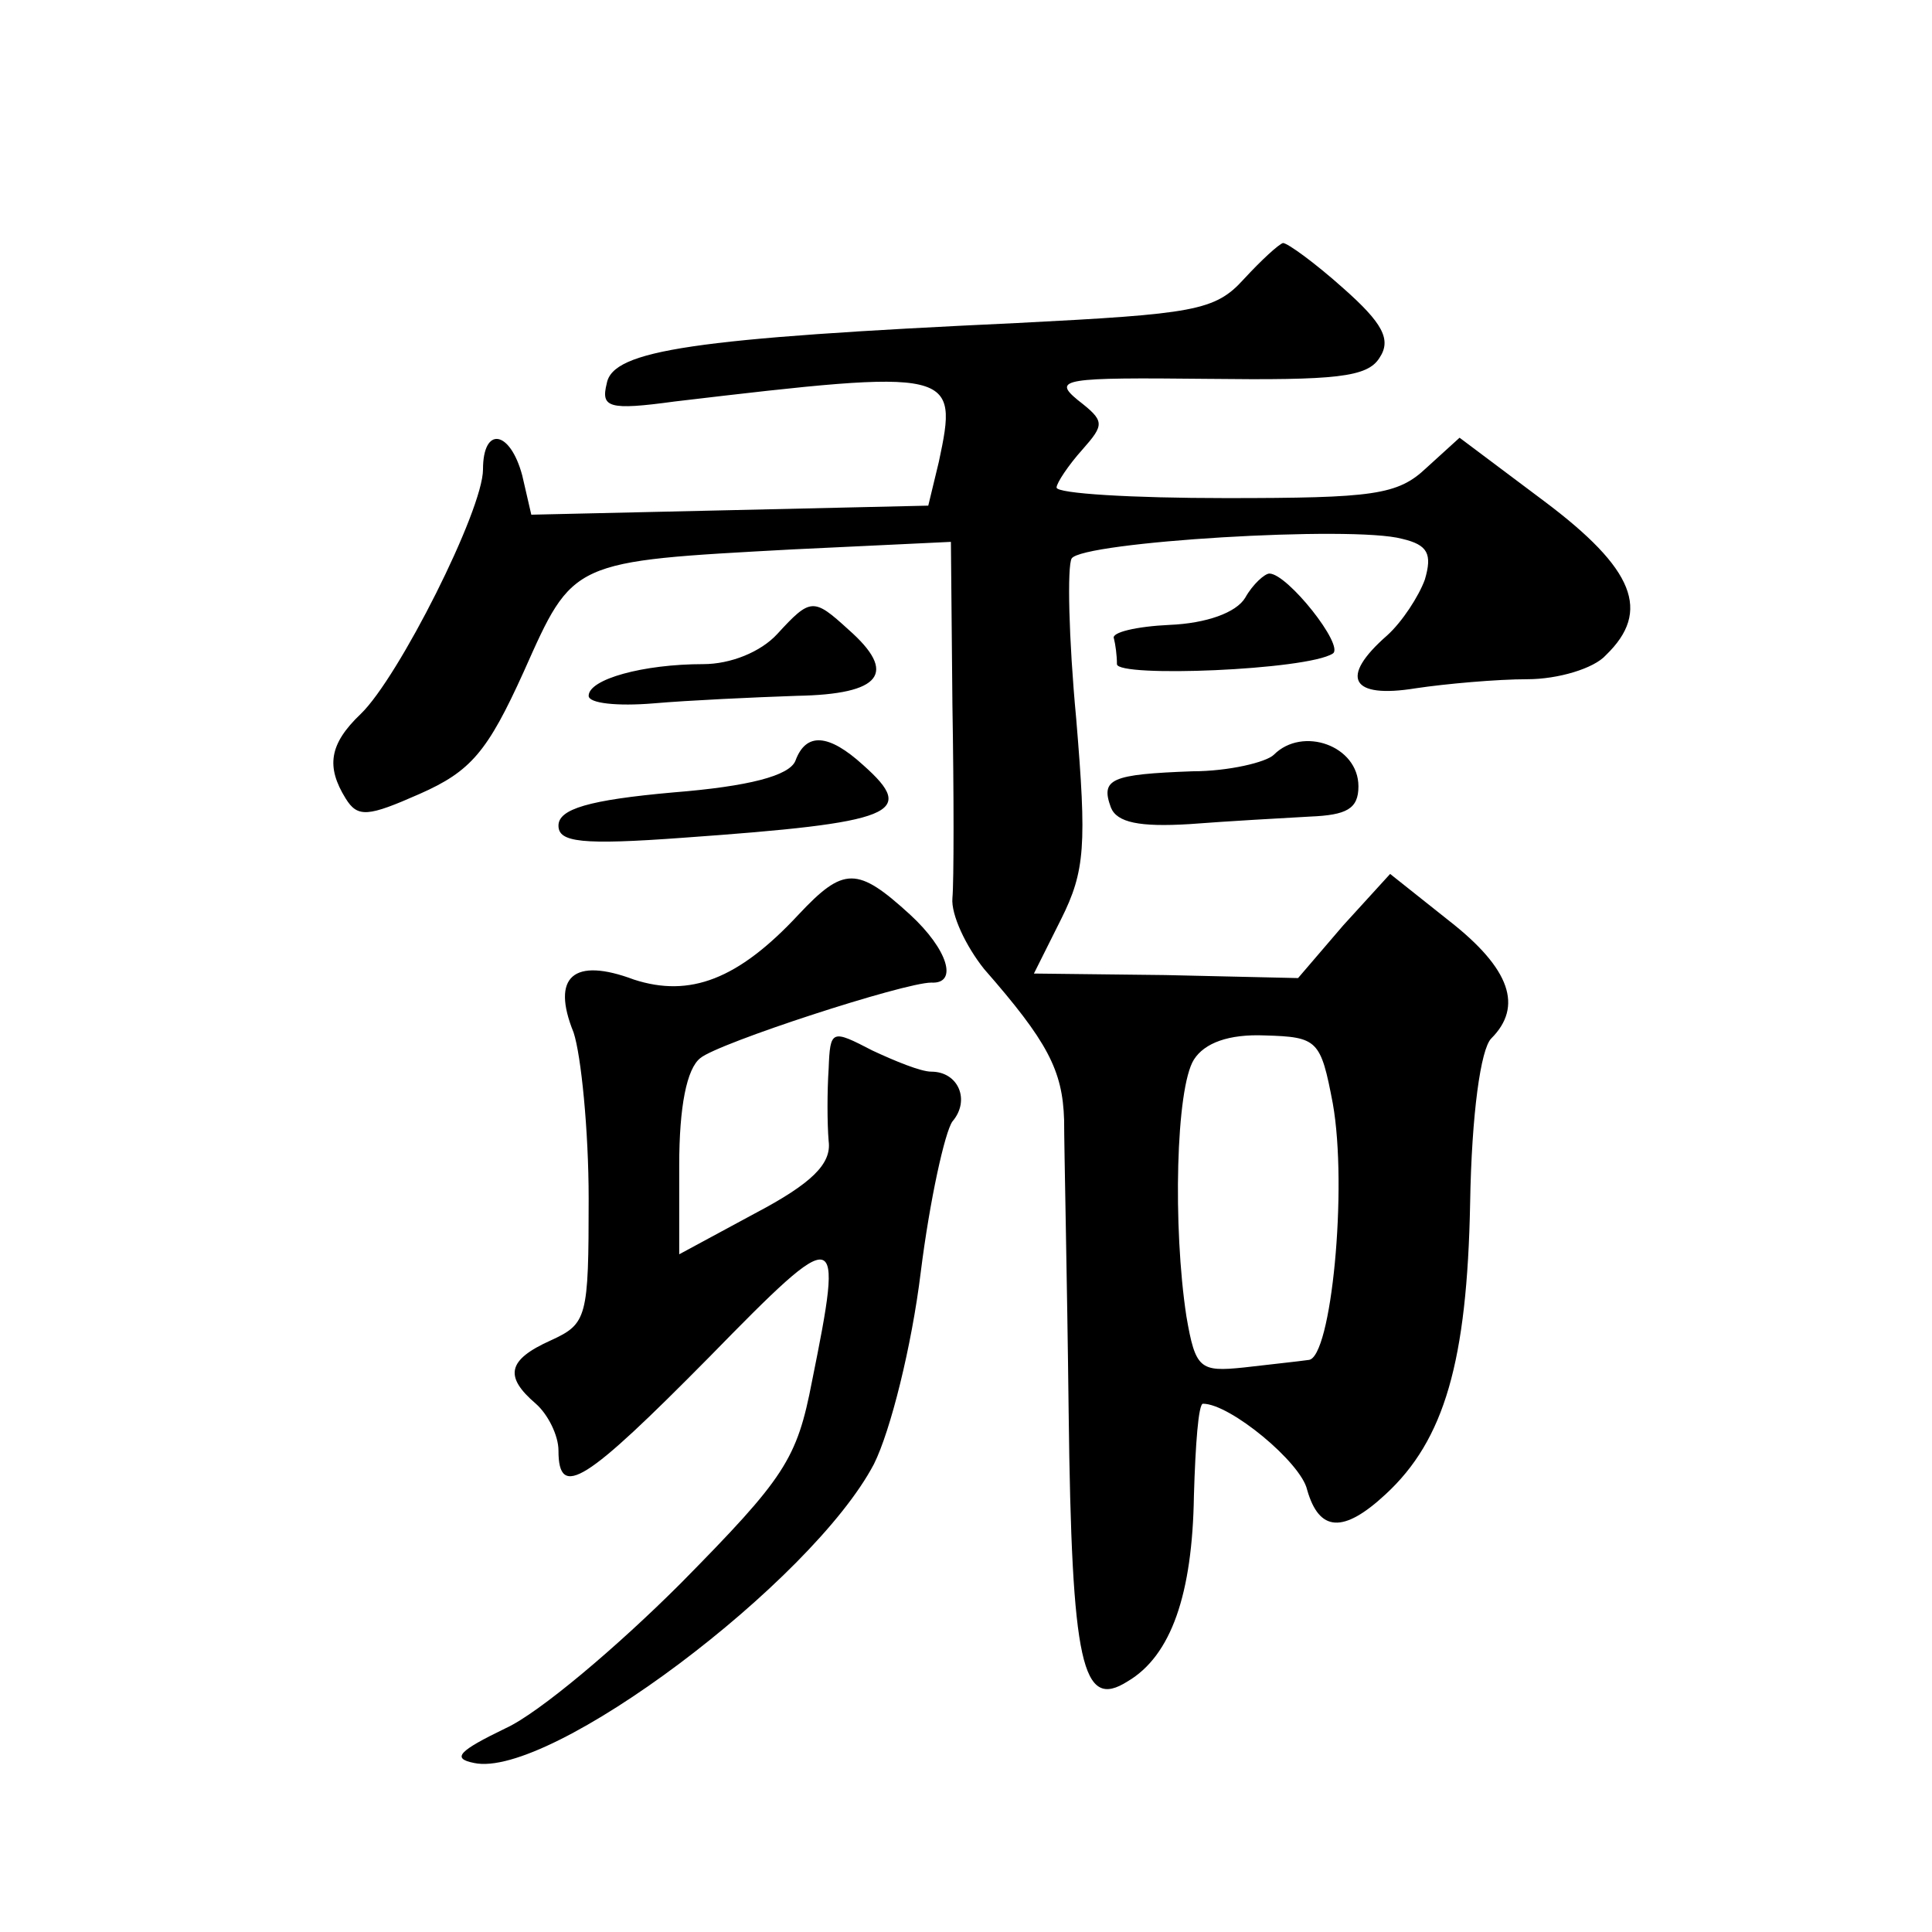 <?xml version="1.0" standalone="no"?>
<!DOCTYPE svg PUBLIC "-//W3C//DTD SVG 20010904//EN"
 "http://www.w3.org/TR/2001/REC-SVG-20010904/DTD/svg10.dtd">
<svg version="1.0" xmlns="http://www.w3.org/2000/svg"
 width="128pt" height="128pt" viewBox="0 0 128 128"
 preserveAspectRatio="xMidYMid meet">
<g transform="translate(0,128) scale(0.1,-0.1)"
fill="#0" stroke="none">
<path d="M824 1095 c-19 -21 -33 -23 -150 -29 -215 -10 -268 -18 -272 -40 -4 -16
1 -18 45 -12 186 22 188 21 175 -40 l-7 -29 -131 -3 -132 -3 -6 26 c-8 30 -26 33
-26 4 0 -27 -56 -138 -81 -162 -21 -20 -23 -35 -10 -56 8 -13 15 -12 49 3 34 15
45 28 69 81 33 74 31 73 178 81 l105 5 1 -108 c1 -59 1 -117 0 -128 -1 -11 9 -32
21 -47 42 -48 52 -67 53 -100 0 -18 2 -105 3 -193 2 -169 9 -198 39 -179 29 17
43 58 44 123 1 34 3 61 6 61 18 0 65 -39 69 -57 8 -28 24 -29 52 -3 39 36 54 88
56 193 1 59 7 102 14 109 21 21 13 46 -28 78 l-39 31 -31 -34 -30 -35 -88 2 -87
1 18 36 c16 32 17 49 10 133 -5 53 -6 101 -3 106 7 11 186 22 219 13 17 -4 20 -10
15 -27 -4 -11 -15 -28 -25 -37 -32 -28 -24 -42 19 -35 20 3 54 6 74 6 20 0 44 7
52 16 30 29 19 57 -41 102 l-56 42 -22 -20 c-19 -18 -35 -20 -133 -20 -62 0 -112
3 -112 7 0 3 8 15 17 25 15 17 15 19 -3 33 -17 14 -9 15 86 14 85 -1 106 1 114
14 8 12 2 23 -24 46 -19 17 -37 30 -40 30 -3 -1 -14 -11 -26 -24z m59 -546 c10
-56 -1 -169 -16 -170 -7 -1 -26 -3 -43 -5 -29 -3 -32 -1 -38 34 -9 59 -7 151 5
170 7 11 23 17 47 16 35 -1 37 -3 45 -45z M825 884 c-6 -10 -26 -17 -50 -18 -22
-1 -39 -5 -37 -9 1 -4 2 -11 2 -17 0 -9 126 -4 143 7 8 5 -30 53 -42 53 -3 0 -11
-7 -16 -16z M515 860 c-11 -12 -31 -20 -49 -20 -40 0 -76 -10 -76 -21 0 -5 19 -7
43 -5 23 2 66 4 95 5 56 1 67 15 34 44 -23 21 -25 21 -47 -3z M527 776 c-4 -10
-31 -17 -81 -21 -56 -5 -76 -11 -76 -22 0 -11 15 -13 83 -8 140 10 155 16 119 48
-23 21 -38 22 -45 3z M844 780 c-5 -5 -30 -11 -54 -11 -54 -2 -61 -5 -54 -24 4
-10 19 -13 52 -11 26 2 62 4 80 5 24 1 32 5 32 20 0 27 -37 40 -56 21z M529 674
c-40 -43 -72 -55 -109 -43 -40 15 -55 2 -40 -35 5 -15 10 -65 10 -110 0 -79 -1
-83 -25 -94 -29 -13 -31 -24 -10 -42 8 -7 15 -21 15 -31 0 -33 18 -21 100 62 87
89 89 88 68 -16 -10 -52 -18 -64 -87 -134 -42 -42 -94 -86 -116 -96 -31 -15 -36
-20 -21 -23 50 -11 224 120 265 198 11 22 25 78 31 127 6 48 16 93 21 100 12 14
4 33 -14 33 -7 0 -24 7 -39 14 -27 14 -28 14 -29 -12 -1 -15 -1 -36 0 -48 2 -15
-11 -28 -49 -48 l-50 -27 0 59 c0 39 5 64 14 71 12 10 135 50 153 50 18 -1 11 22
-14 45 -35 32 -44 32 -74 0z"/>
</g>
</svg>
